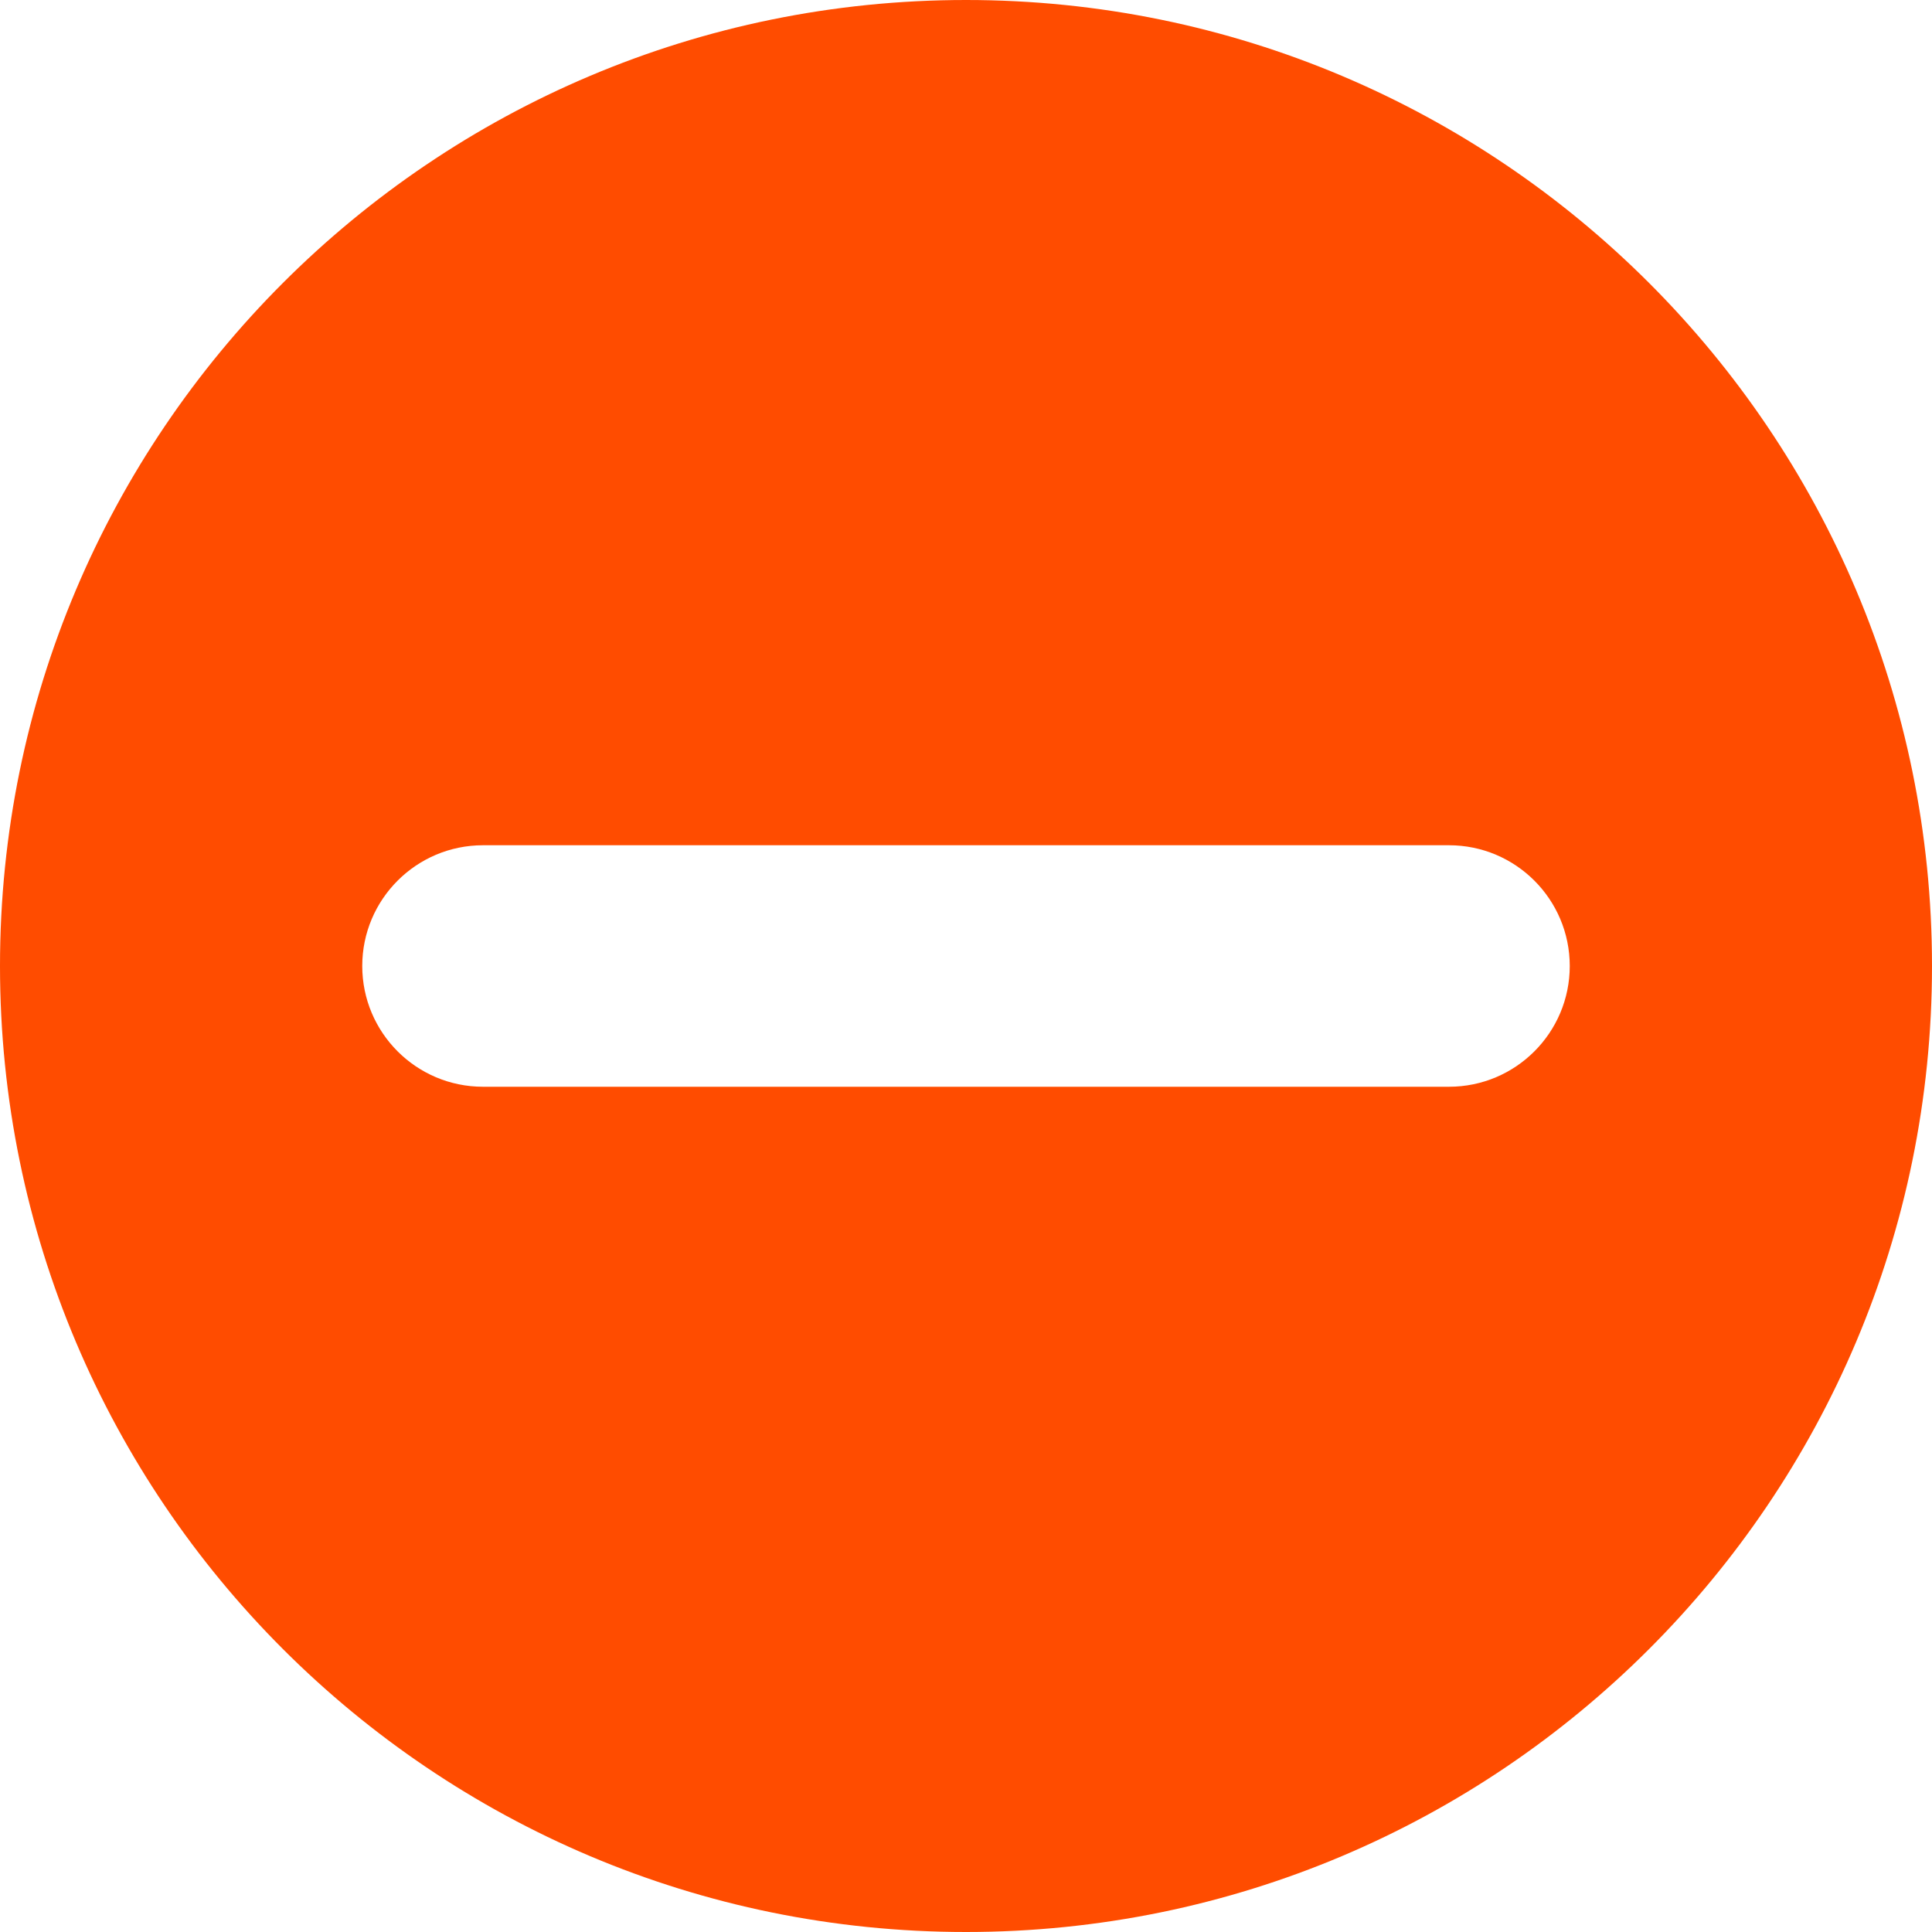 <svg width="14" height="14" viewBox="0 0 14 14" fill="none" xmlns="http://www.w3.org/2000/svg">
<path fill-rule="evenodd" clip-rule="evenodd" d="M7 14C10.866 14 14 10.866 14 7C14 3.134 10.866 0 7 0C3.134 0 0 3.134 0 7C0 10.866 3.134 14 7 14ZM3.5 6.125H6.125L7.875 6.125L10.5 6.125C10.983 6.125 11.375 6.517 11.375 7C11.375 7.483 10.983 7.875 10.5 7.875H7.875H6.125H3.5C3.017 7.875 2.625 7.483 2.625 7C2.625 6.517 3.017 6.125 3.5 6.125Z" fill="#FF4C00"/>
</svg>
